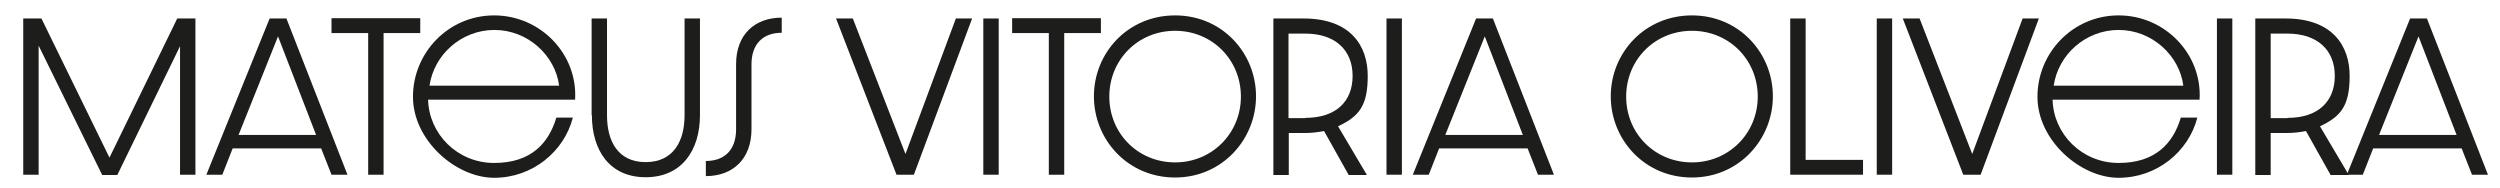 <?xml version="1.0" encoding="UTF-8"?>
<svg xmlns="http://www.w3.org/2000/svg" id="Camada_1" version="1.1" viewBox="0 0 892.9 67.1">
  <defs>
    <style>
      .st0 {
        fill: #1d1d1b;
      }
    </style>
  </defs>
  <path class="st0" d="M8.3,6.6h6.5l24.3,49.7L63.3,6.6h6.5v55.8h-5.5V16.5l-22.4,46h-5.4L13.8,16.3v46.1h-5.5V6.6Z"></path>
  <path class="st0" d="M73.7,62.4L96.3,6.6h6l21.8,55.8h-5.7l-3.7-9.4h-31.6l-3.7,9.4h-5.8ZM112.9,48.2l-13.6-35.2-14.1,35.2h27.7Z"></path>
  <path class="st0" d="M131.5,11.8h-13.1v-5.3h31.7v5.3h-13.1v50.6h-5.5V11.8Z"></path>
  <path class="st0" d="M147.5,34.5c0-15.5,12.5-29,29-29s29.9,13.8,28.9,30.1h-52.5c.3,12.2,10.4,22.6,23.6,22.6s19.5-7.1,22.2-16.2h5.9c-3.1,12.1-14.4,21.5-28.1,21.5s-29-13.4-29-28.9ZM199.7,30.6c-1.4-10.8-11.2-19.9-23.1-19.9s-21.6,8.9-23.2,19.9h46.3Z"></path>
  <path class="st0" d="M211.3,41.1V6.6h5.5v34.6c0,9.2,3.9,16.7,13.8,16.7s13.9-7.5,13.9-16.7V6.6h5.5v34.5c0,12.7-6.6,22.2-19.4,22.2s-19.2-9.5-19.2-22.2Z"></path>
  <path class="st0" d="M262.9,46.2v-23.3c0-10.6,6.7-16.6,16.3-16.6v5.4c-6.6,0-10.8,3.9-10.8,11.3v23.2c0,10.6-6.7,16.7-16.3,16.7v-5.4c6.6,0,10.8-3.9,10.8-11.3Z"></path>
  <path class="st0" d="M298.7,6.6h5.9l18.8,48.4,18-48.4h5.8l-20.8,55.8h-6.2l-21.6-55.8Z"></path>
  <path class="st0" d="M351.2,6.6h5.5v55.8h-5.5V6.6Z"></path>
  <path class="st0" d="M374.6,11.8h-13.1v-5.3h31.7v5.3h-13.1v50.6h-5.5V11.8Z"></path>
  <path class="st0" d="M419.7,63.4c-16.9,0-29-13.5-29-29s12.1-28.9,29-28.9,28.9,13.5,28.9,28.9-12.1,29-28.9,29ZM419.7,58c13.2,0,23.5-10.4,23.5-23.5s-10.2-23.5-23.5-23.5-23.5,10.4-23.5,23.5,10.2,23.5,23.5,23.5Z"></path>
  <path class="st0" d="M454.8,6.6h10.8c16.8,0,22.9,9.8,22.9,20.5s-3.1,14.5-10.6,18l10.3,17.4h-6.5l-8.8-15.7c-2.1.4-4.3.7-6.8.7h-5.8v15h-5.5V6.6ZM466.2,42.1c11,0,16.9-5.9,16.9-15s-6.1-15.1-16.9-15.1h-6v30.2h6Z"></path>
  <path class="st0" d="M495.2,6.6h5.5v55.8h-5.5V6.6Z"></path>
  <path class="st0" d="M504.6,62.4l22.6-55.8h6l21.8,55.8h-5.7l-3.7-9.4h-31.6l-3.7,9.4h-5.8ZM543.9,48.2l-13.6-35.2-14.1,35.2h27.7Z"></path>
  <path class="st0" d="M604.3,63.4c-16.9,0-29-13.5-29-29s12.1-28.9,29-28.9,28.9,13.5,28.9,28.9-12.1,29-28.9,29ZM604.3,58c13.2,0,23.5-10.4,23.5-23.5s-10.2-23.5-23.5-23.5-23.5,10.4-23.5,23.5,10.2,23.5,23.5,23.5Z"></path>
  <path class="st0" d="M639.4,6.6h5.5v50.5h20.5v5.3h-26V6.6Z"></path>
  <path class="st0" d="M670.3,6.6h5.5v55.8h-5.5V6.6Z"></path>
  <path class="st0" d="M679.7,6.6h5.9l18.8,48.4,18-48.4h5.8l-20.8,55.8h-6.2l-21.6-55.8Z"></path>
  <path class="st0" d="M727.7,34.5c0-15.5,12.5-29,29-29s29.9,13.8,28.9,30.1h-52.5c.3,12.2,10.4,22.6,23.6,22.6s19.5-7.1,22.2-16.2h5.9c-3.1,12.1-14.4,21.5-28.1,21.5s-29-13.4-29-28.9ZM779.8,30.6c-1.4-10.8-11.2-19.9-23.1-19.9s-21.6,8.9-23.2,19.9h46.3Z"></path>
  <path class="st0" d="M791.8,6.6h5.5v55.8h-5.5V6.6Z"></path>
  <path class="st0" d="M805.5,6.6h10.8c16.8,0,22.9,9.8,22.9,20.5s-3.1,14.5-10.6,18l10.3,17.4h-6.5l-8.8-15.7c-2.1.4-4.3.7-6.8.7h-5.8v15h-5.5V6.6ZM817,42.1c11,0,16.9-5.9,16.9-15s-6.1-15.1-16.9-15.1h-6v30.2h6Z"></path>
  <path class="st0" d="M838.2,62.4l22.6-55.8h6l21.8,55.8h-5.7l-3.7-9.4h-31.6l-3.7,9.4h-5.8ZM877.4,48.2l-13.6-35.2-14.1,35.2h27.7Z"></path>
</svg>
